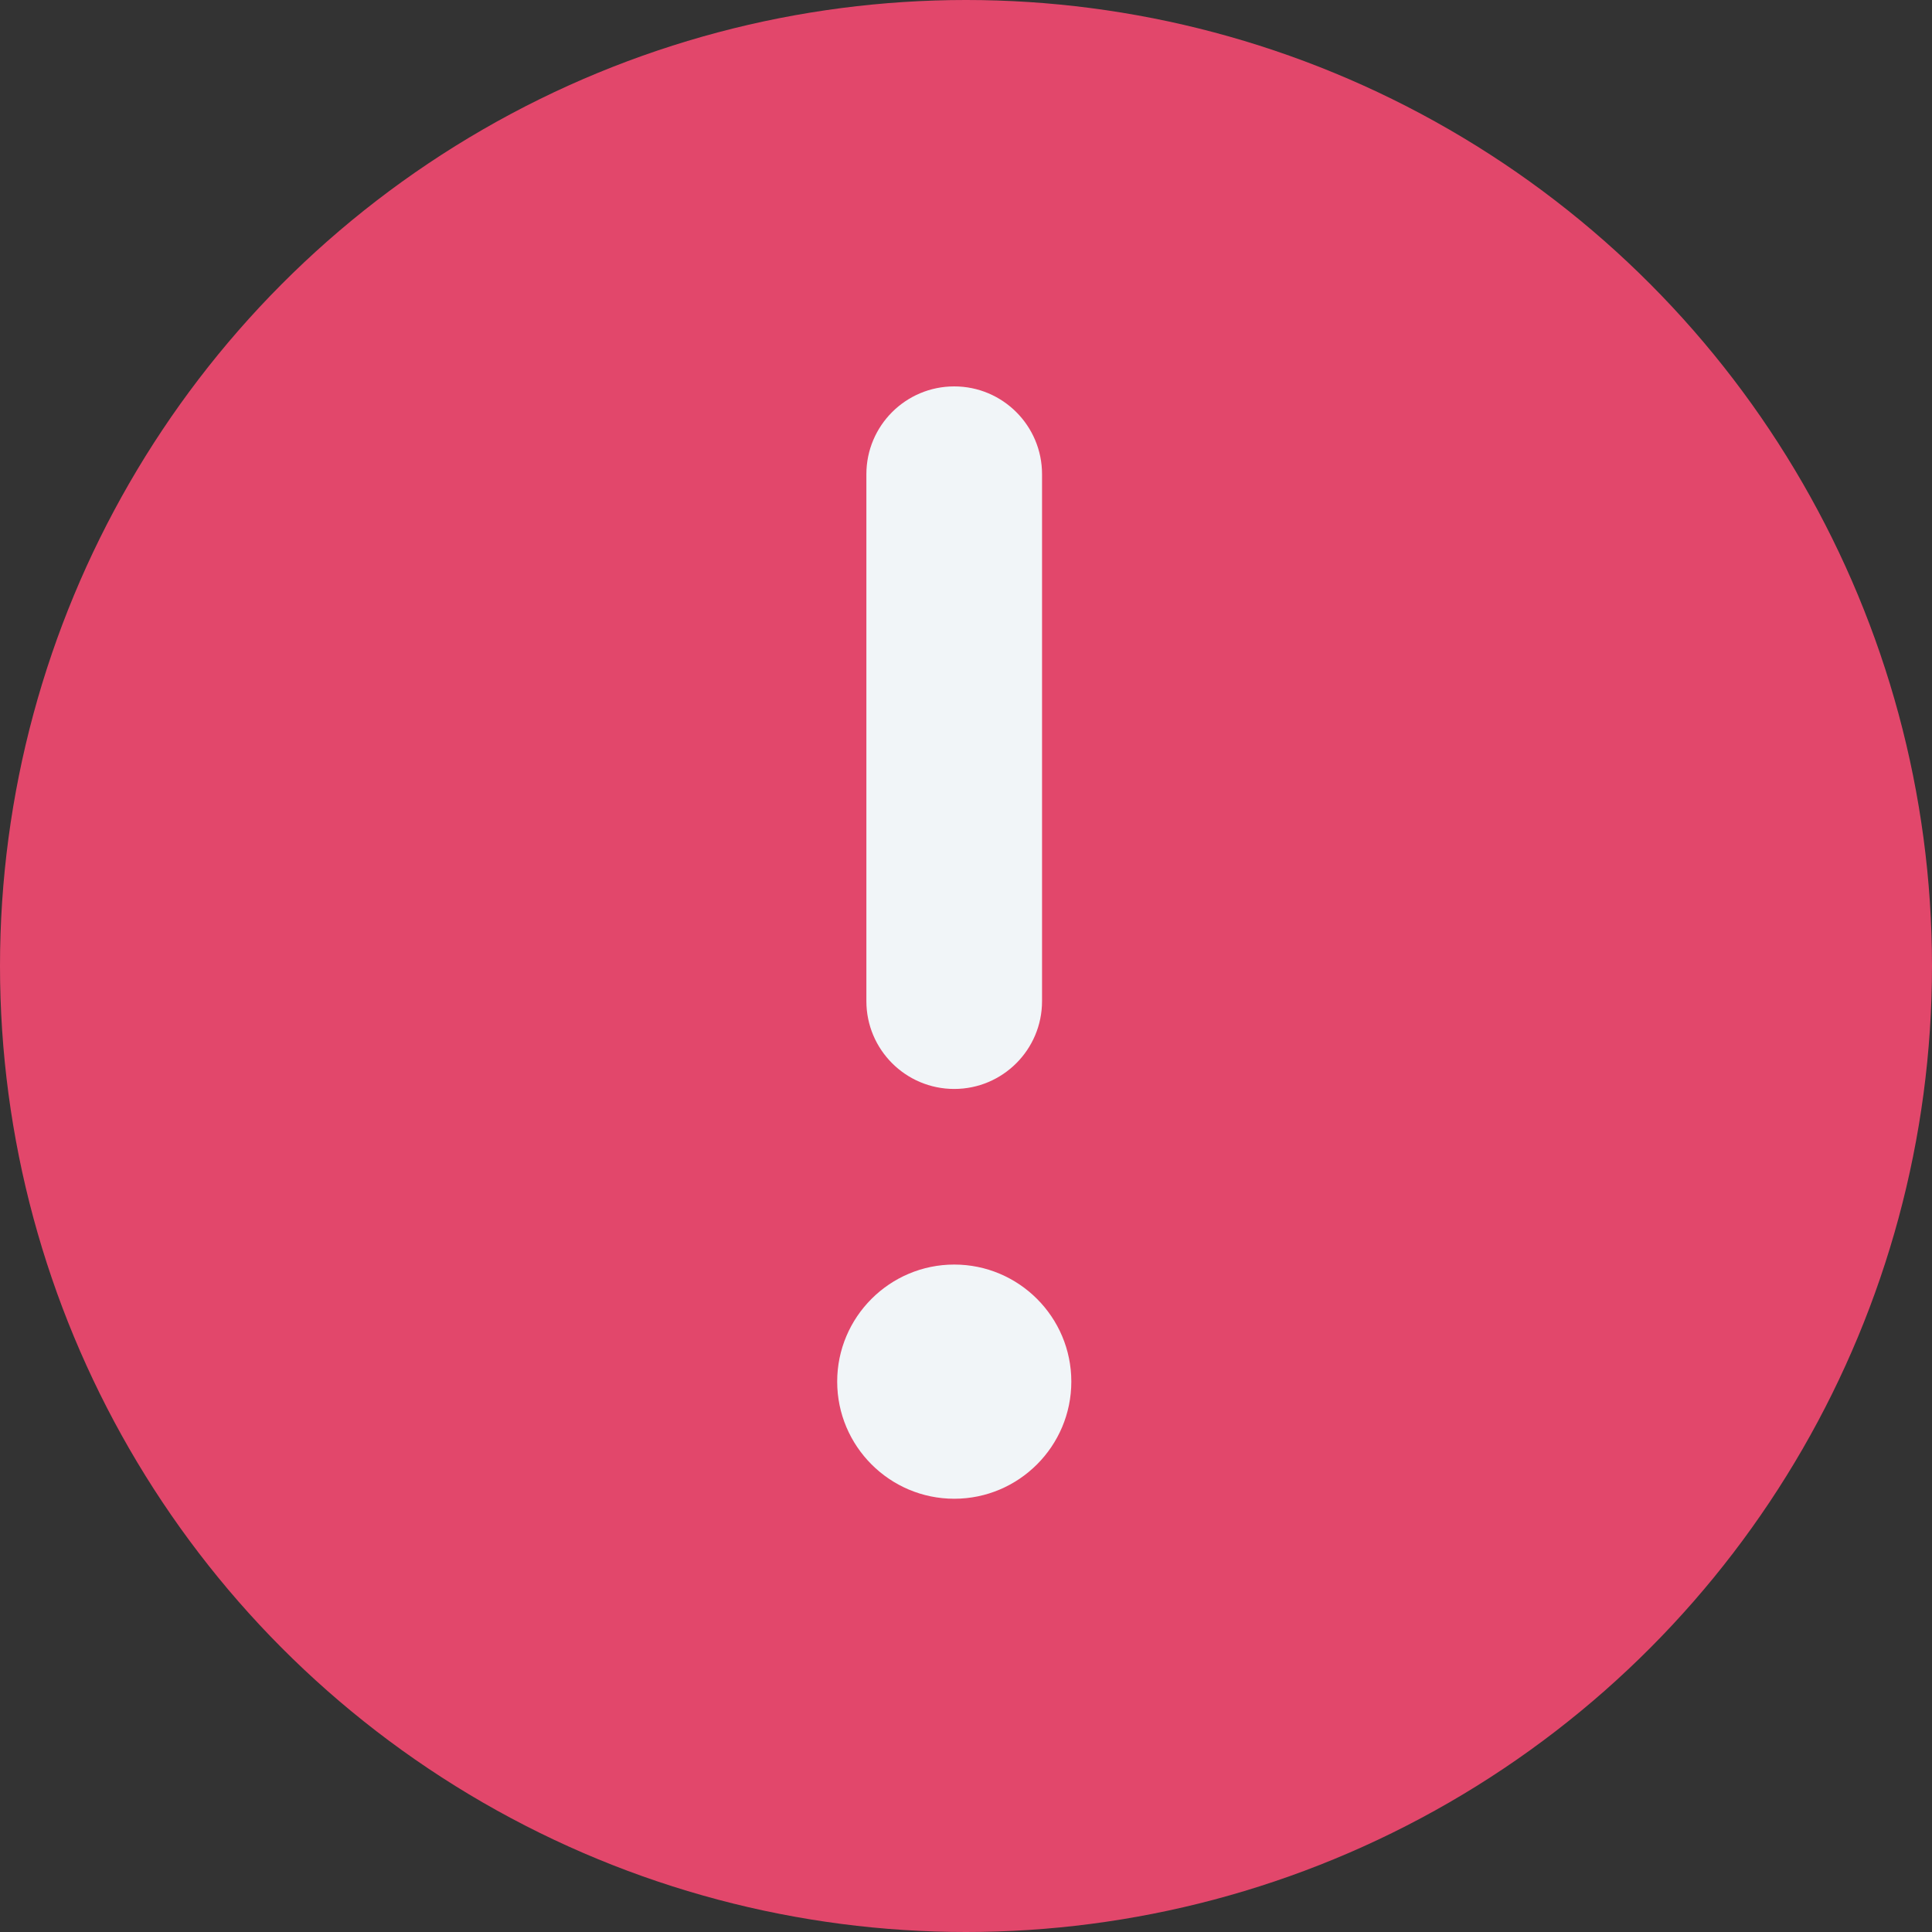 <svg width="64" height="64" viewBox="0 0 64 64" fill="none" xmlns="http://www.w3.org/2000/svg">
  <rect x="0" y="0" width="64" height="64" fill="#333333" stroke="none"/>
  <circle cx="32" cy="32" r="32" fill="#E2476B"/>
  <path d="M31.61 36.073C33.216 36.073 34.519 34.77 34.519 33.164L34.519 15.709C34.519 14.102 33.216 12.8 31.61 12.8C30.003 12.8 28.7 14.102 28.7 15.709L28.7 33.164C28.7 34.77 30.003 36.073 31.61 36.073Z" fill="#F1F5F8"/>
  <path d="M31.611 49.648C33.75 49.648 35.489 47.907 35.489 45.767C35.489 43.629 33.75 41.89 31.611 41.89C29.473 41.89 27.733 43.629 27.733 45.767C27.733 47.907 29.473 49.648 31.611 49.648Z" fill="#F1F5F8"/>
</svg>
